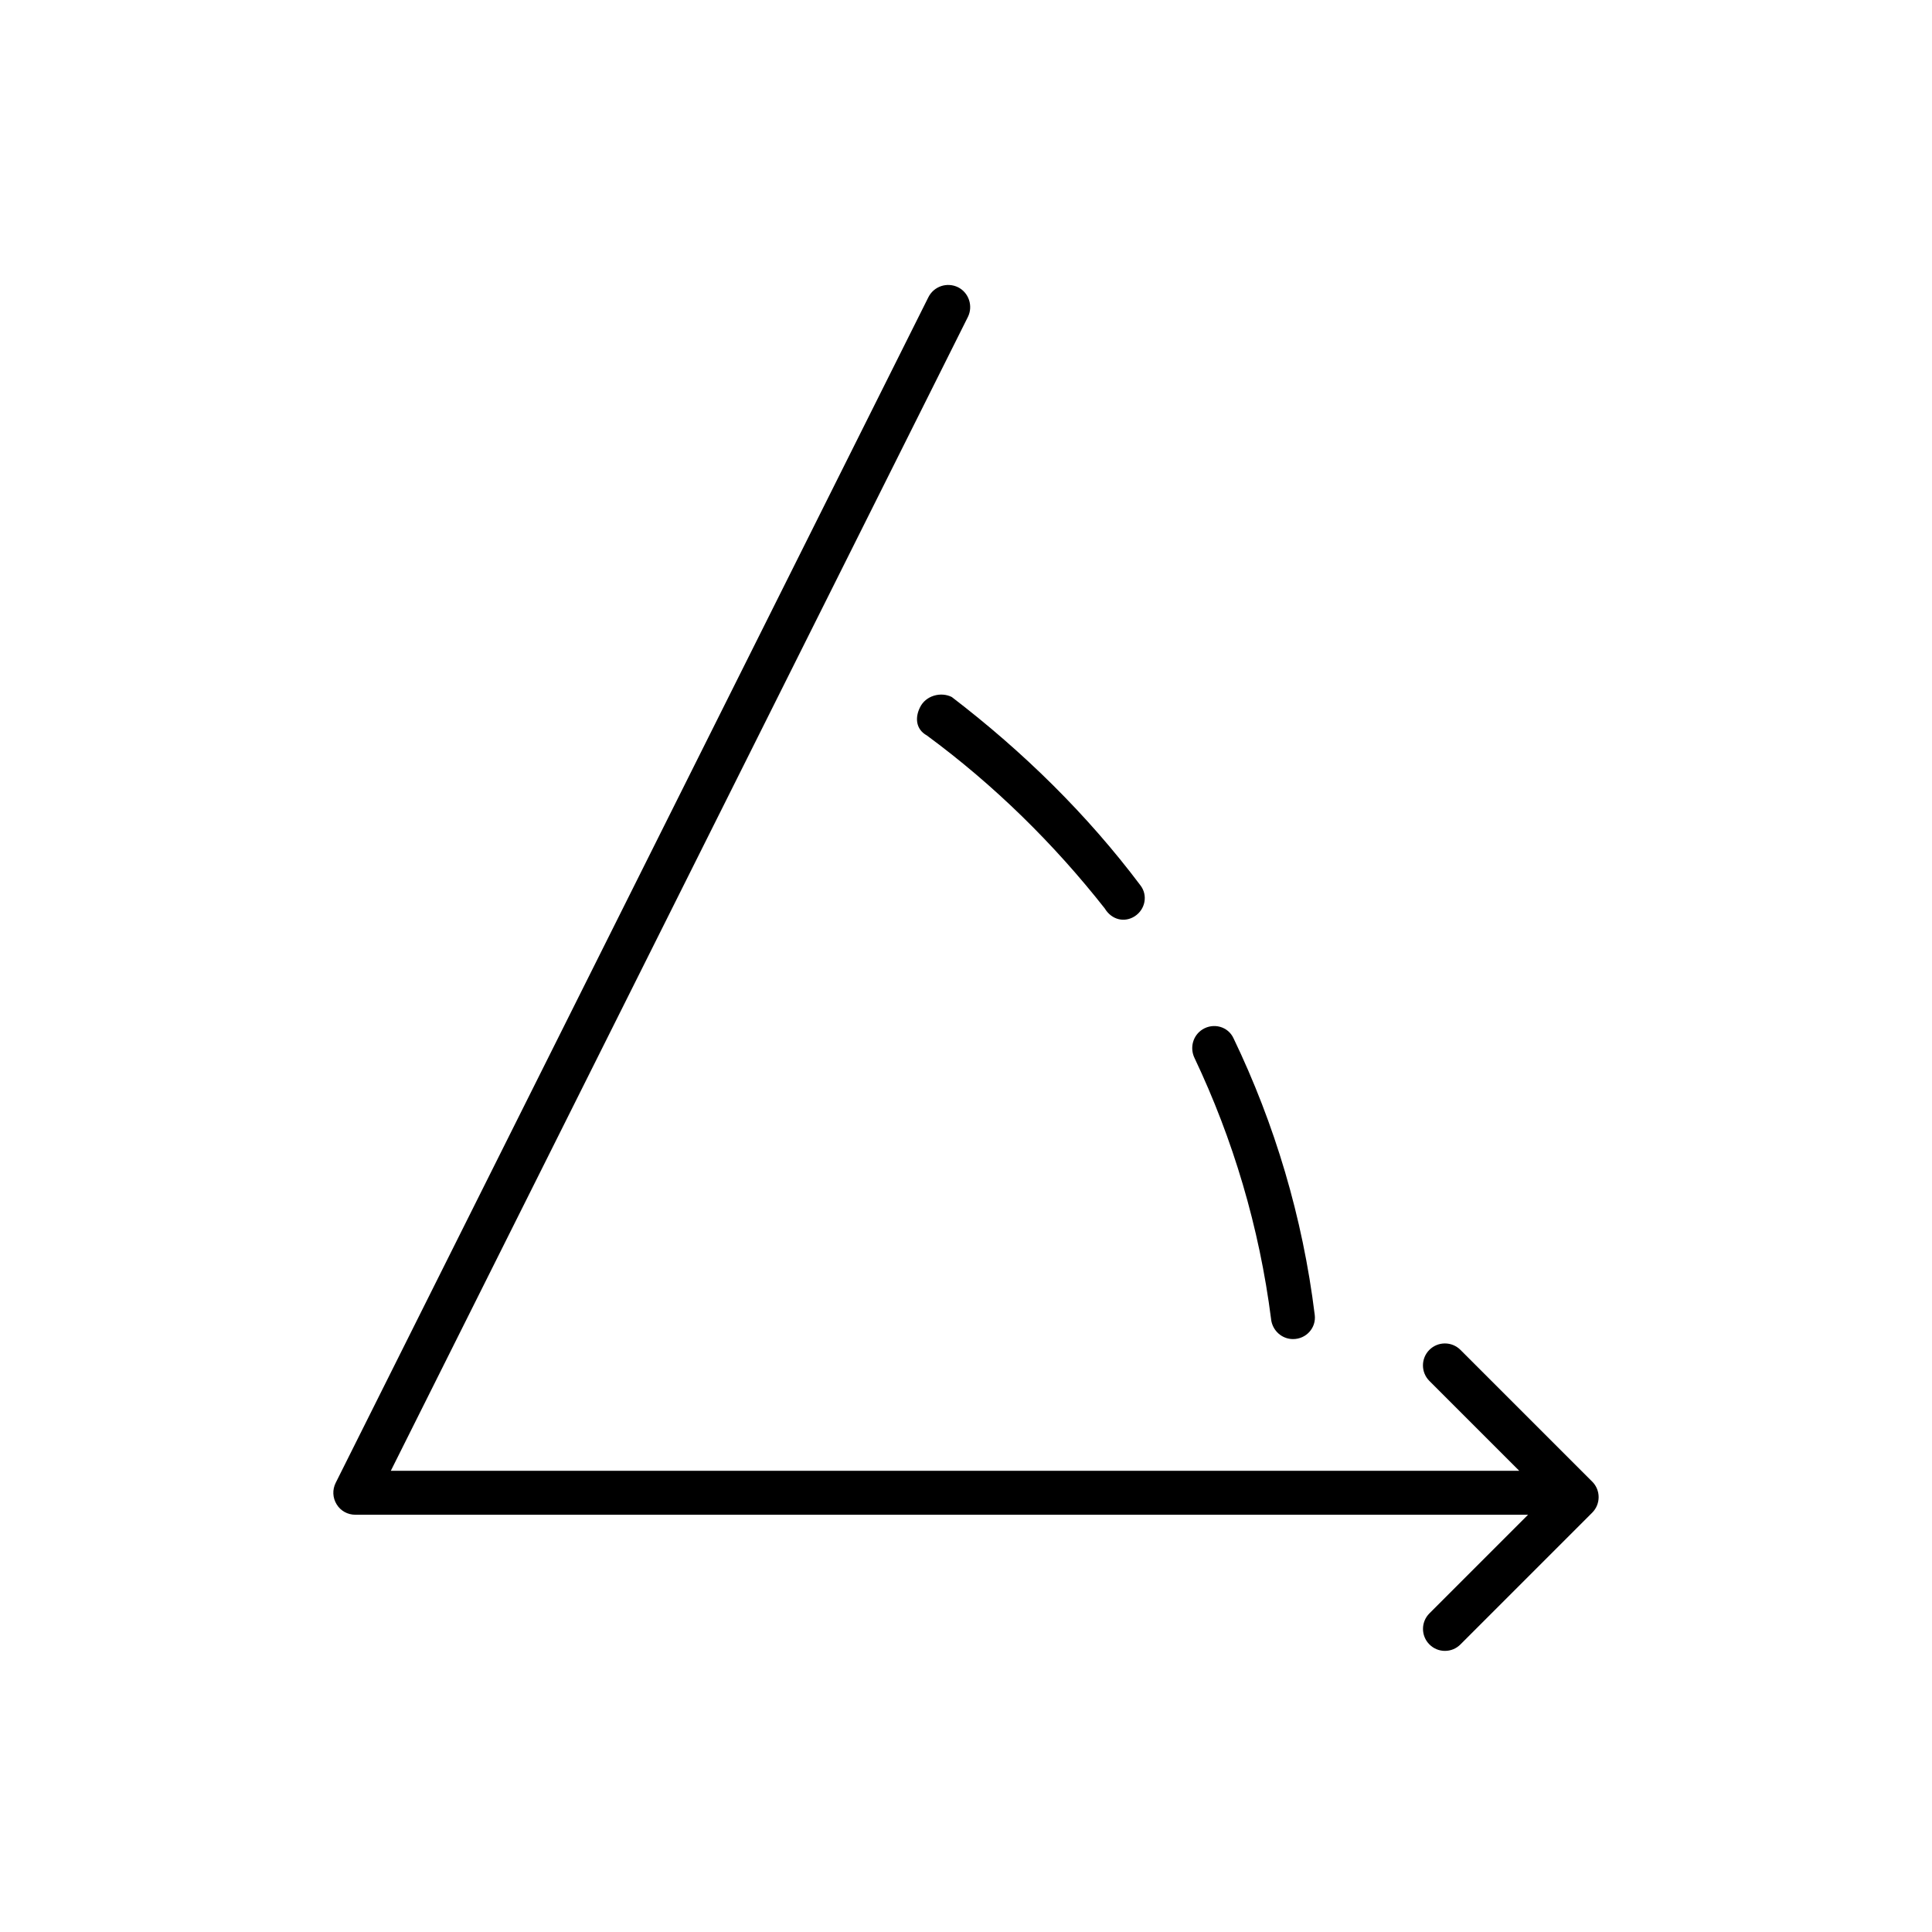 <?xml version="1.0" encoding="UTF-8"?>
<svg id="Layout" xmlns="http://www.w3.org/2000/svg" viewBox="0 0 512 512">
  <path d="m336.85,349.63c.36,2.98,2.84,5.24,5.82,5.24,3.49,0,6.18-2.98,5.75-6.4-3.2-25.97-10.62-50.63-21.53-73.33-1.45-3.13-5.31-4.15-8.22-2.33-2.55,1.6-3.42,4.87-2.11,7.57,10.18,21.46,17.17,44.74,20.3,69.26Z"/>
  <path d="m243.8,187.48c-1.31,2.62-1.17,5.75,1.82,7.42,17.9,13.17,33.75,28.81,47.14,45.83,1.89,3.13,5.31,3.78,7.93,2.11,2.84-1.82,3.56-5.6,1.53-8.22-14.11-18.77-30.99-35.36-49.98-49.9-2.84-1.45-6.91-.44-8.44,2.76Z"/>
  <path d="m421.95,392.65l-34.92-34.92c-2.27-2.27-5.96-2.27-8.23,0s-2.27,5.96,0,8.23l23.82,23.82H103.57L256.53,83.94c1.38-2.87.22-6.37-2.62-7.81-2.91-1.43-6.4-.27-7.86,2.6L88.95,392.99c-.9,1.82-.81,3.93.26,5.67,1.06,1.75,2.93,2.76,4.95,2.76h310.79l-26.14,26.14c-2.27,2.27-2.27,5.96,0,8.23,1.14,1.14,2.61,1.71,4.11,1.71s2.98-.57,4.11-1.71l34.92-34.92c2.27-2.27,2.27-5.96,0-8.23Z"/>
</svg>